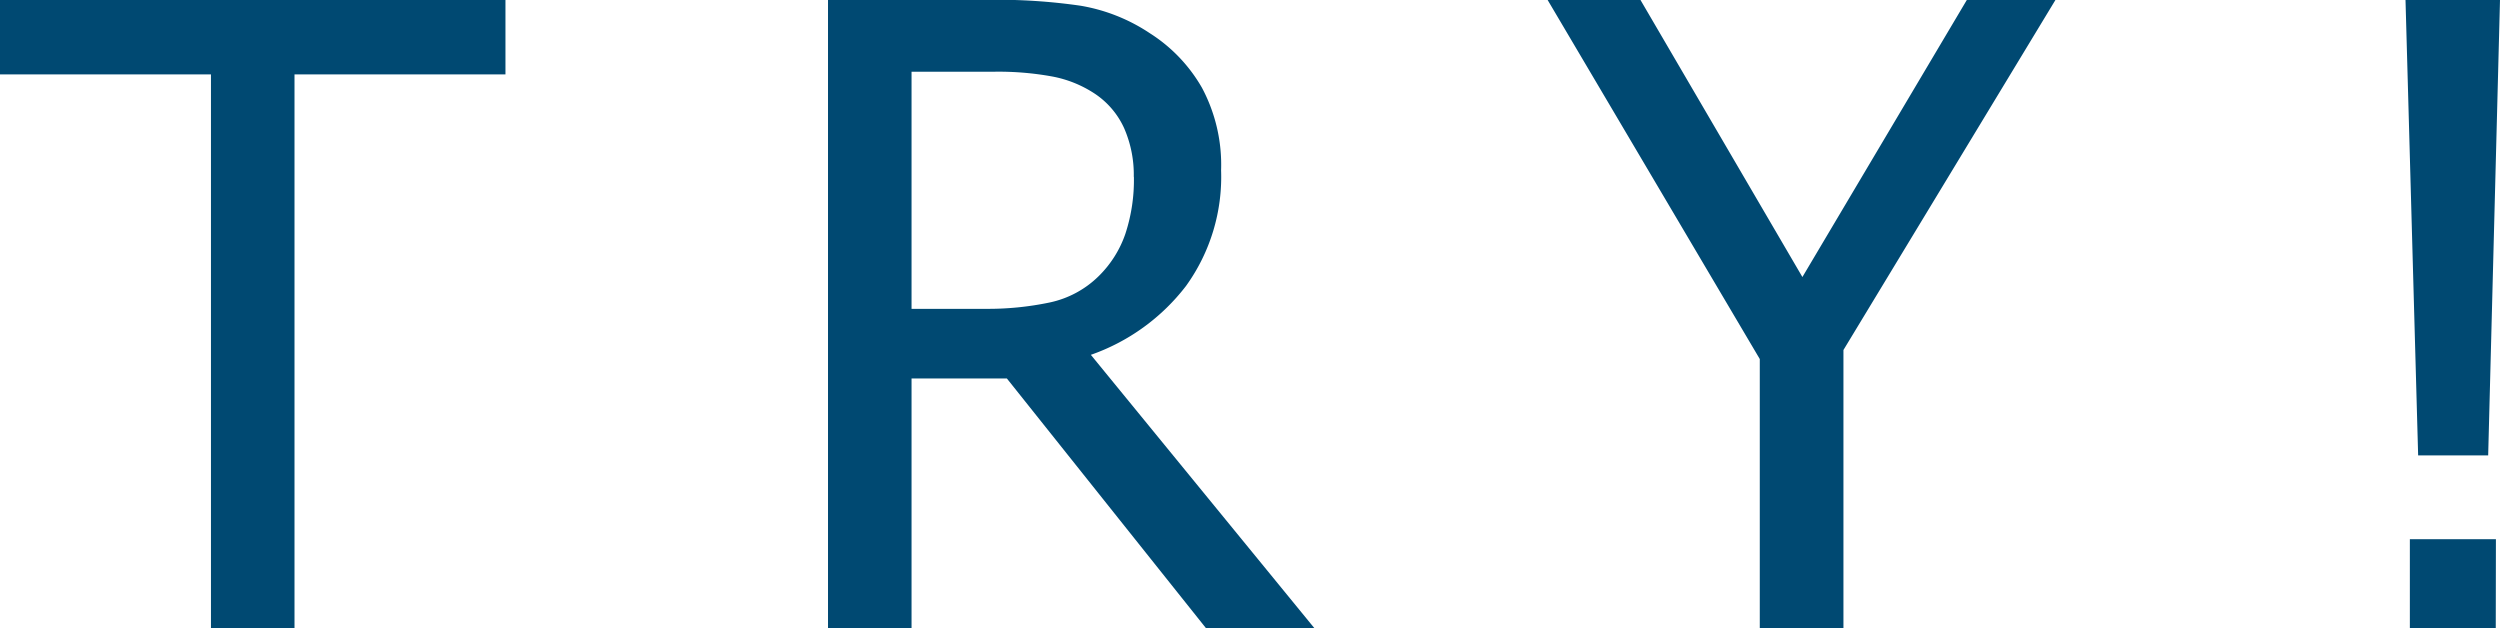 <svg xmlns="http://www.w3.org/2000/svg" width="63.65" height="15.995" viewBox="0 0 63.65 15.995"><defs><style>.a{fill:#004972;}</style></defs><path class="a" d="M-27.684,0V-14.1h-5.371V-16h12.869V-14.1h-5.371V0ZM.411,0H-2.349L-7.42-6.359H-9.847V0h-2.127V-16h4.125a14.776,14.776,0,0,1,2.3.15,4.526,4.526,0,0,1,1.767.7,3.994,3.994,0,0,1,1.327,1.386,4.163,4.163,0,0,1,.489,2.105,4.747,4.747,0,0,1-.892,2.943A5.233,5.233,0,0,1-5.282-6.961Zm-4.6-11.494a2.963,2.963,0,0,0-.247-1.241,2.093,2.093,0,0,0-.763-.886,2.944,2.944,0,0,0-1.053-.424,7.586,7.586,0,0,0-1.493-.124H-9.847v6.037h1.869a7.656,7.656,0,0,0,1.644-.161,2.518,2.518,0,0,0,1.246-.666,2.771,2.771,0,0,0,.682-1.074A4.385,4.385,0,0,0-4.186-11.494ZM19.279-16l-5.4,8.916V0H11.749V-6.854L6.345-16H8.709l4.125,7.058L17.023-16Zm11.316,0L30.294-4.4H28.511L28.189-16ZM30.487,0H28.3V-2.267h2.191Z" transform="translate(33.055 15.995)"/></svg>